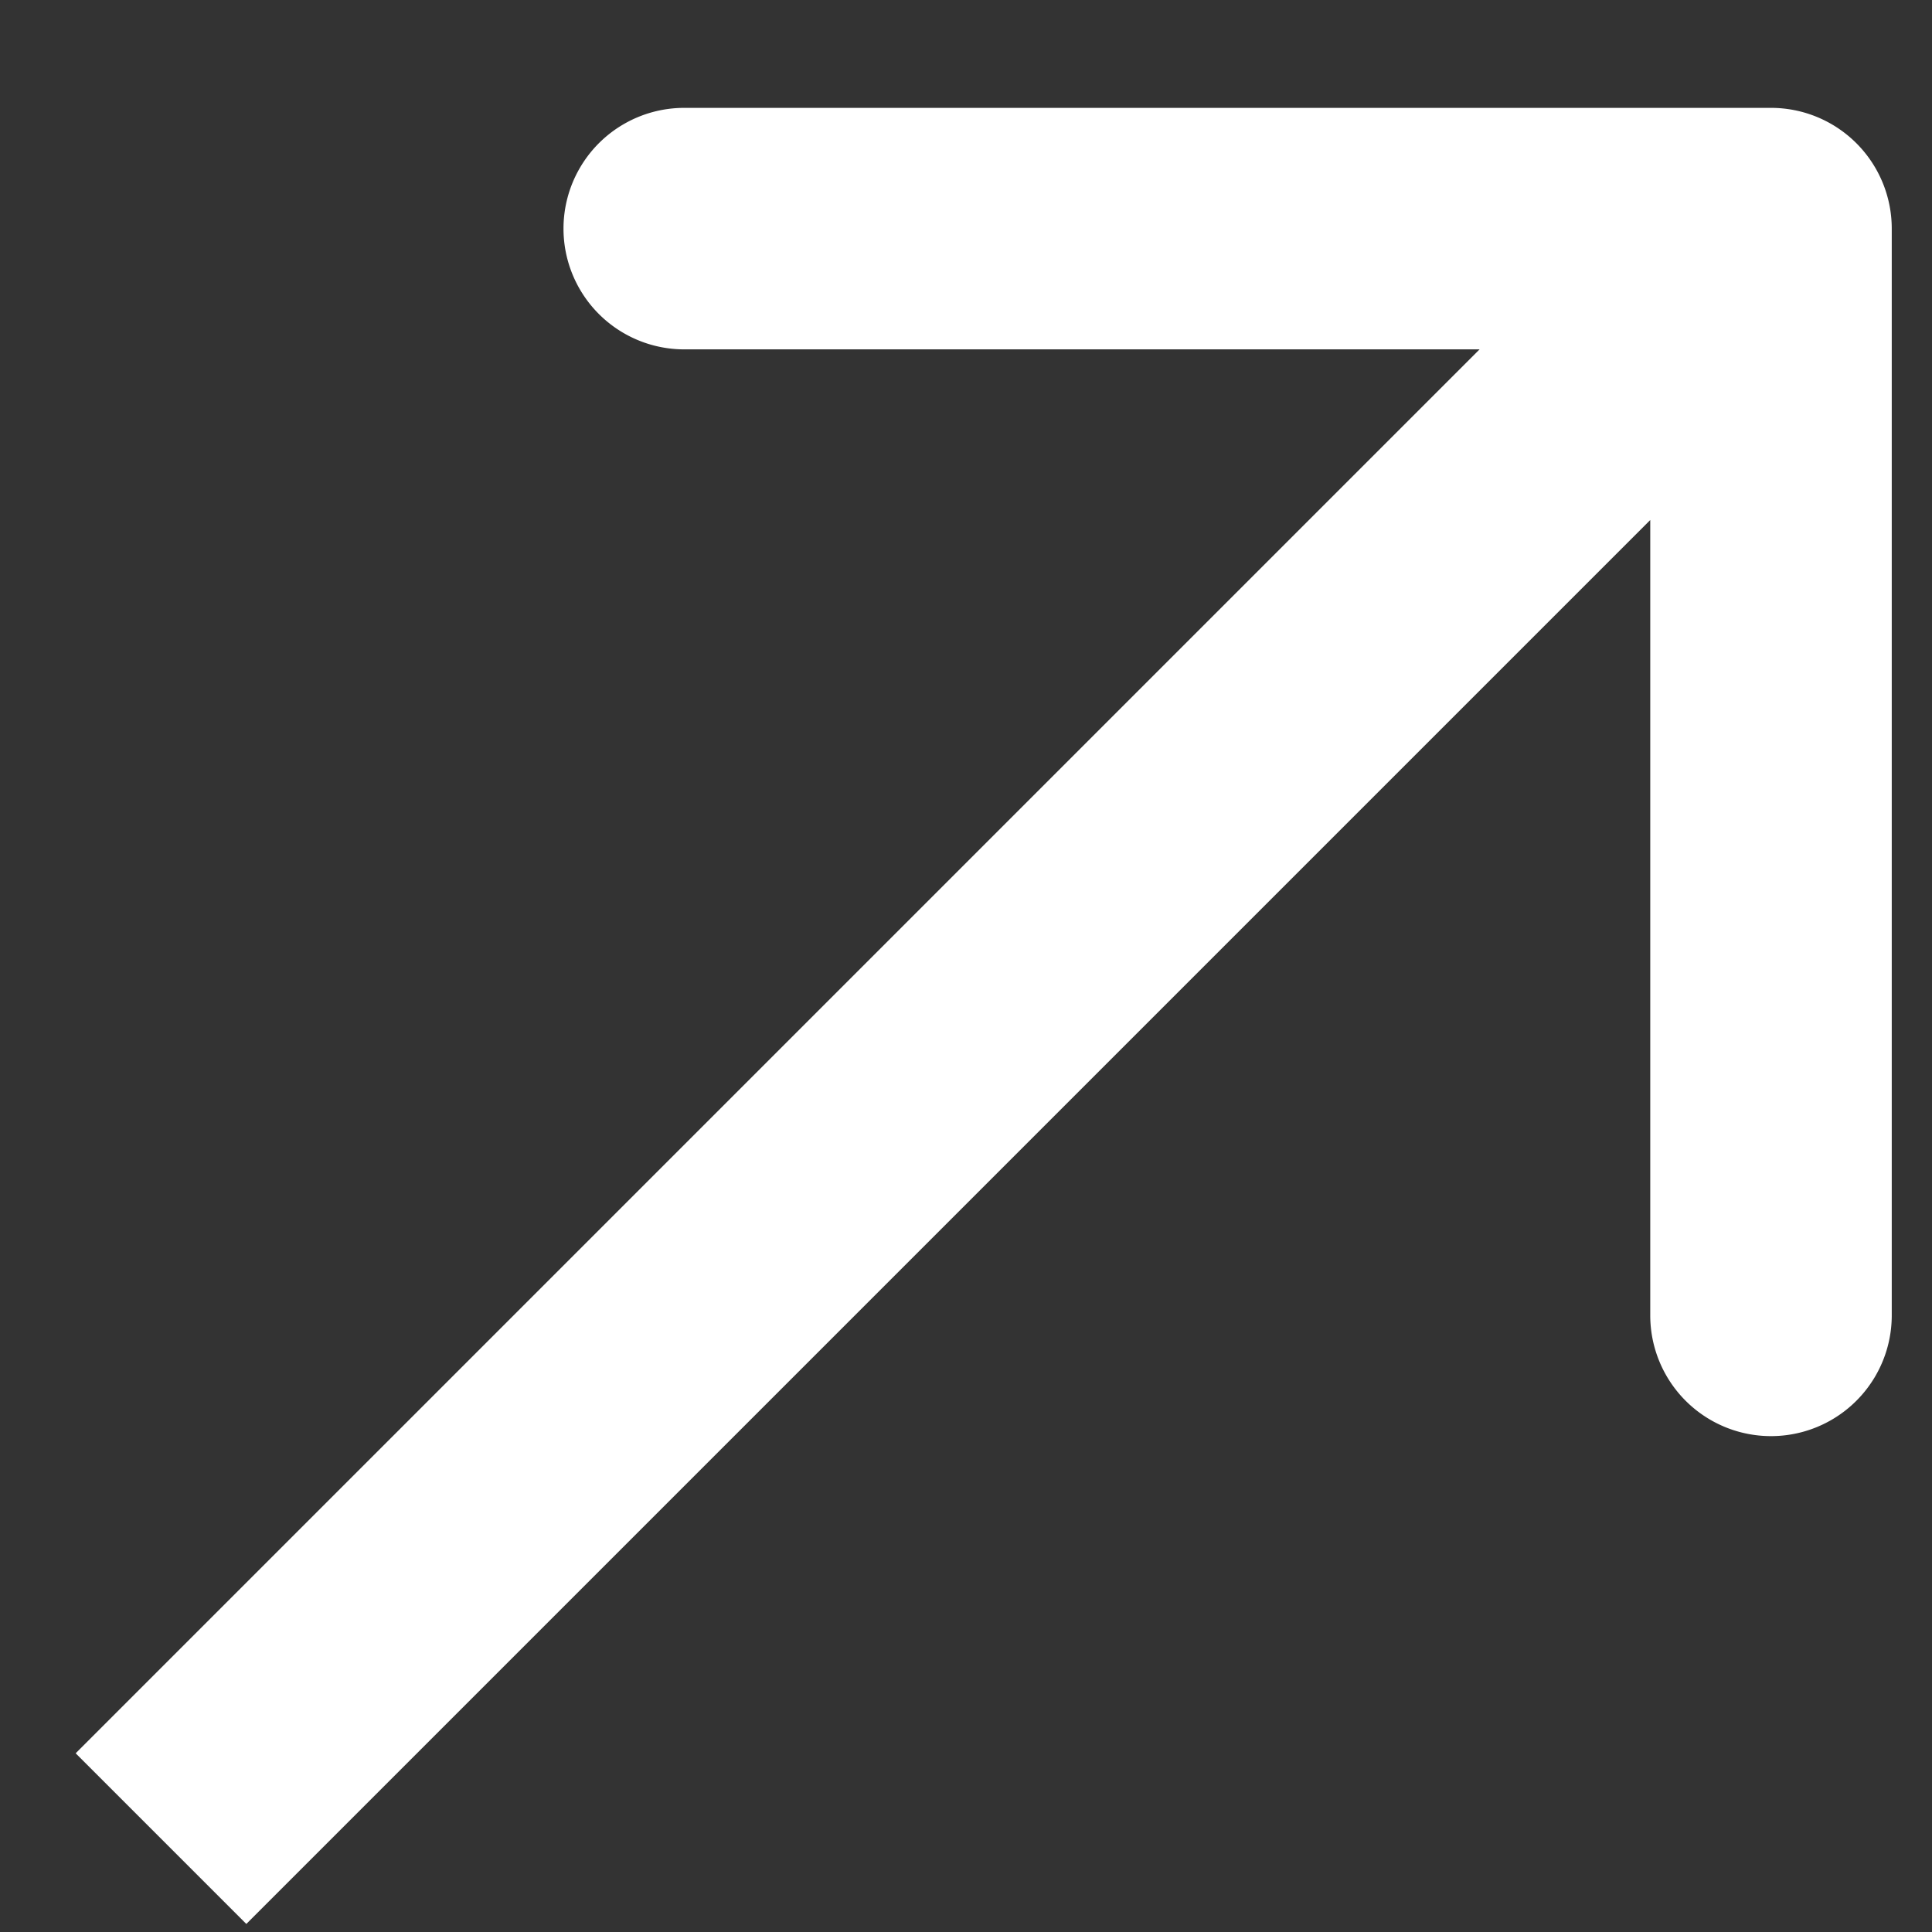 <svg width="12" height="12" fill="none" xmlns="http://www.w3.org/2000/svg"><rect width="100%" height="100%" fill="#333333" stroke="none"/><path d="M11.75 1.42A.75.75 0 0011 .67H4.25a.75.75 0 000 1.5h6v6a.75.75 0 001.5 0V1.42zM1.53 11.95l10-10L10.47.89l-10 10 1.06 1.06z" fill="#fff"/></svg>